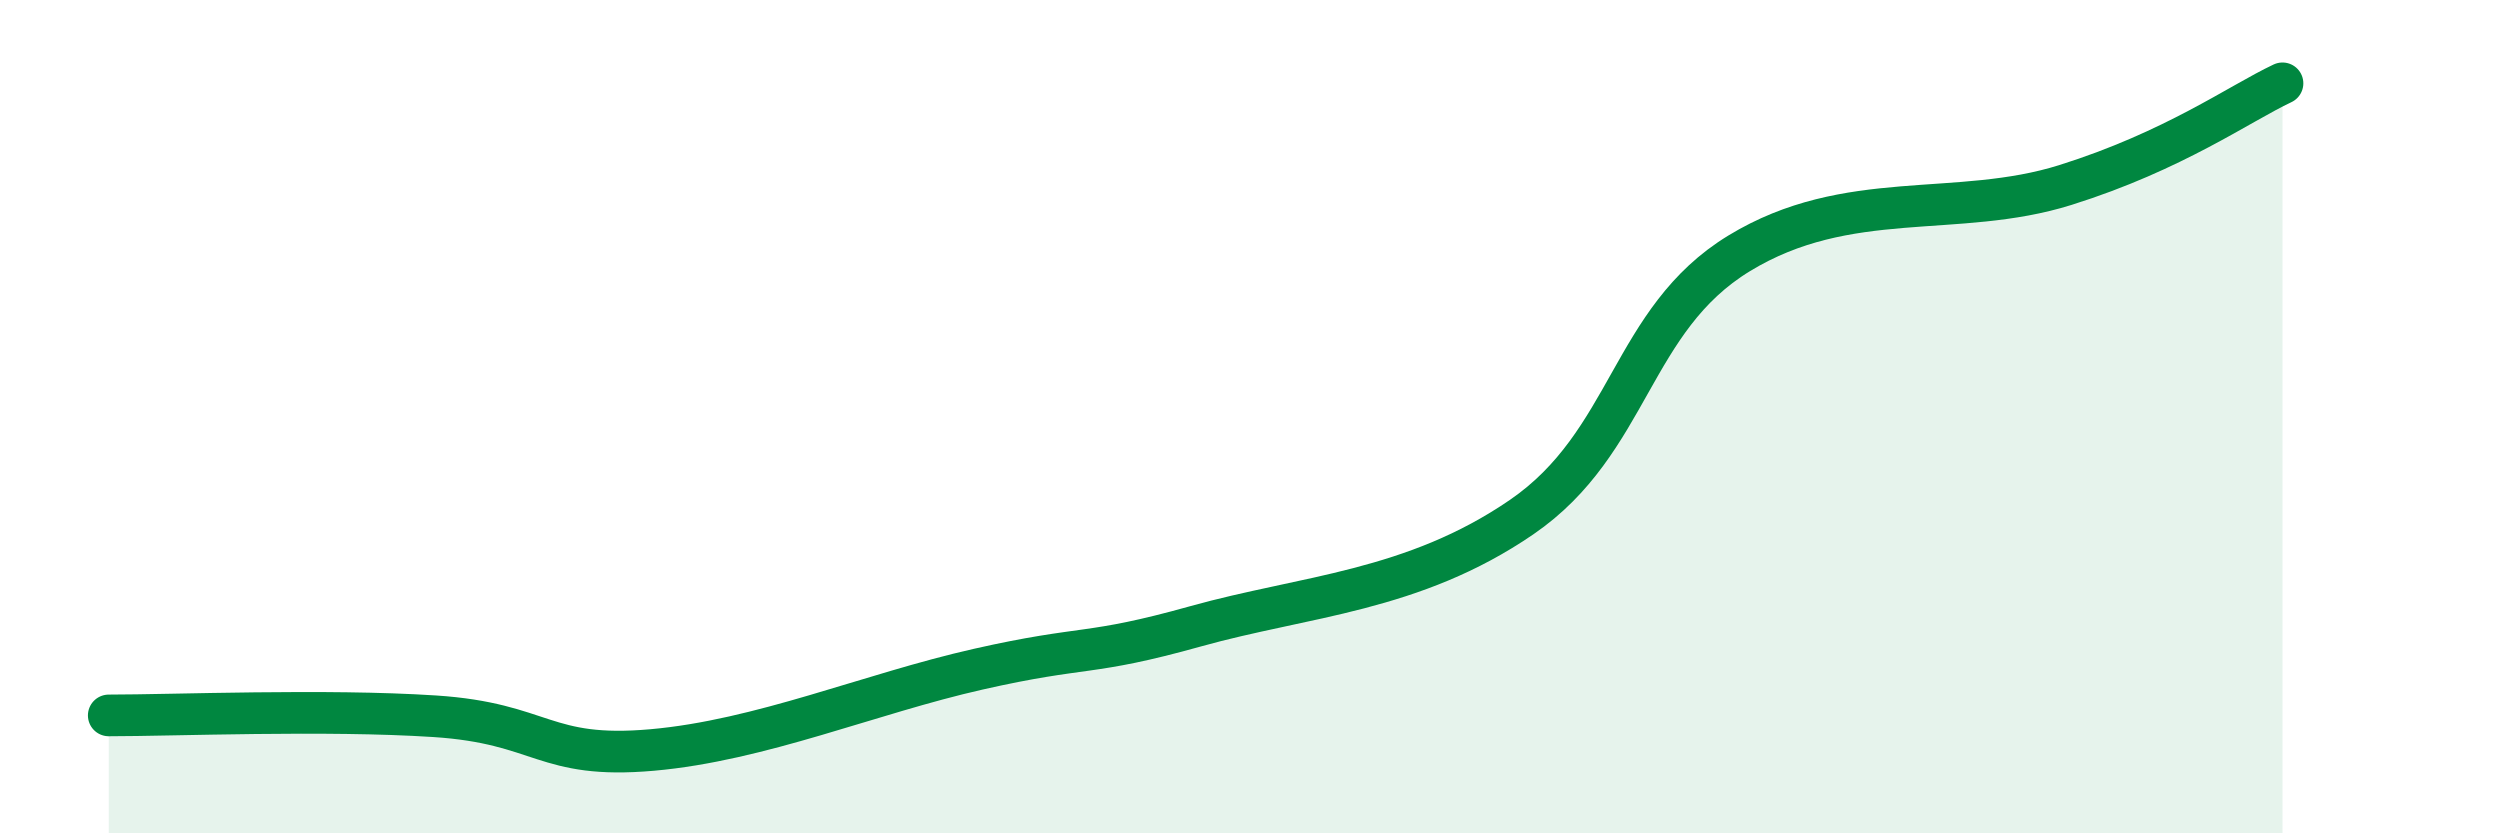 
    <svg width="60" height="20" viewBox="0 0 60 20" xmlns="http://www.w3.org/2000/svg">
      <path
        d="M 2.61,17.17 C 4.17,17.17 7.82,17.02 10.43,17.19 C 13.04,17.36 13.04,18.23 15.65,18 C 18.26,17.77 20.87,16.65 23.48,16.06 C 26.09,15.47 26.09,15.76 28.7,15.03 C 31.31,14.3 33.91,14.2 36.52,12.41 C 39.13,10.62 39.13,7.67 41.74,6.08 C 44.35,4.49 46.96,5.26 49.57,4.44 C 52.18,3.62 53.74,2.49 54.78,2L54.78 20L2.61 20Z"
        fill="#008740"
        opacity="0.1"
        stroke-linecap="round"
        stroke-linejoin="round"
      />
      <path
        d="M 2.61,17.17 C 4.17,17.17 7.82,17.02 10.43,17.19 C 13.04,17.36 13.04,18.23 15.65,18 C 18.26,17.77 20.87,16.65 23.48,16.06 C 26.09,15.47 26.09,15.76 28.7,15.03 C 31.31,14.3 33.91,14.2 36.52,12.41 C 39.13,10.62 39.13,7.67 41.74,6.08 C 44.35,4.49 46.96,5.26 49.57,4.44 C 52.18,3.62 53.74,2.49 54.78,2"
        stroke="#008740"
        stroke-width="1"
        fill="none"
        stroke-linecap="round"
        stroke-linejoin="round"
      />
    </svg>
  